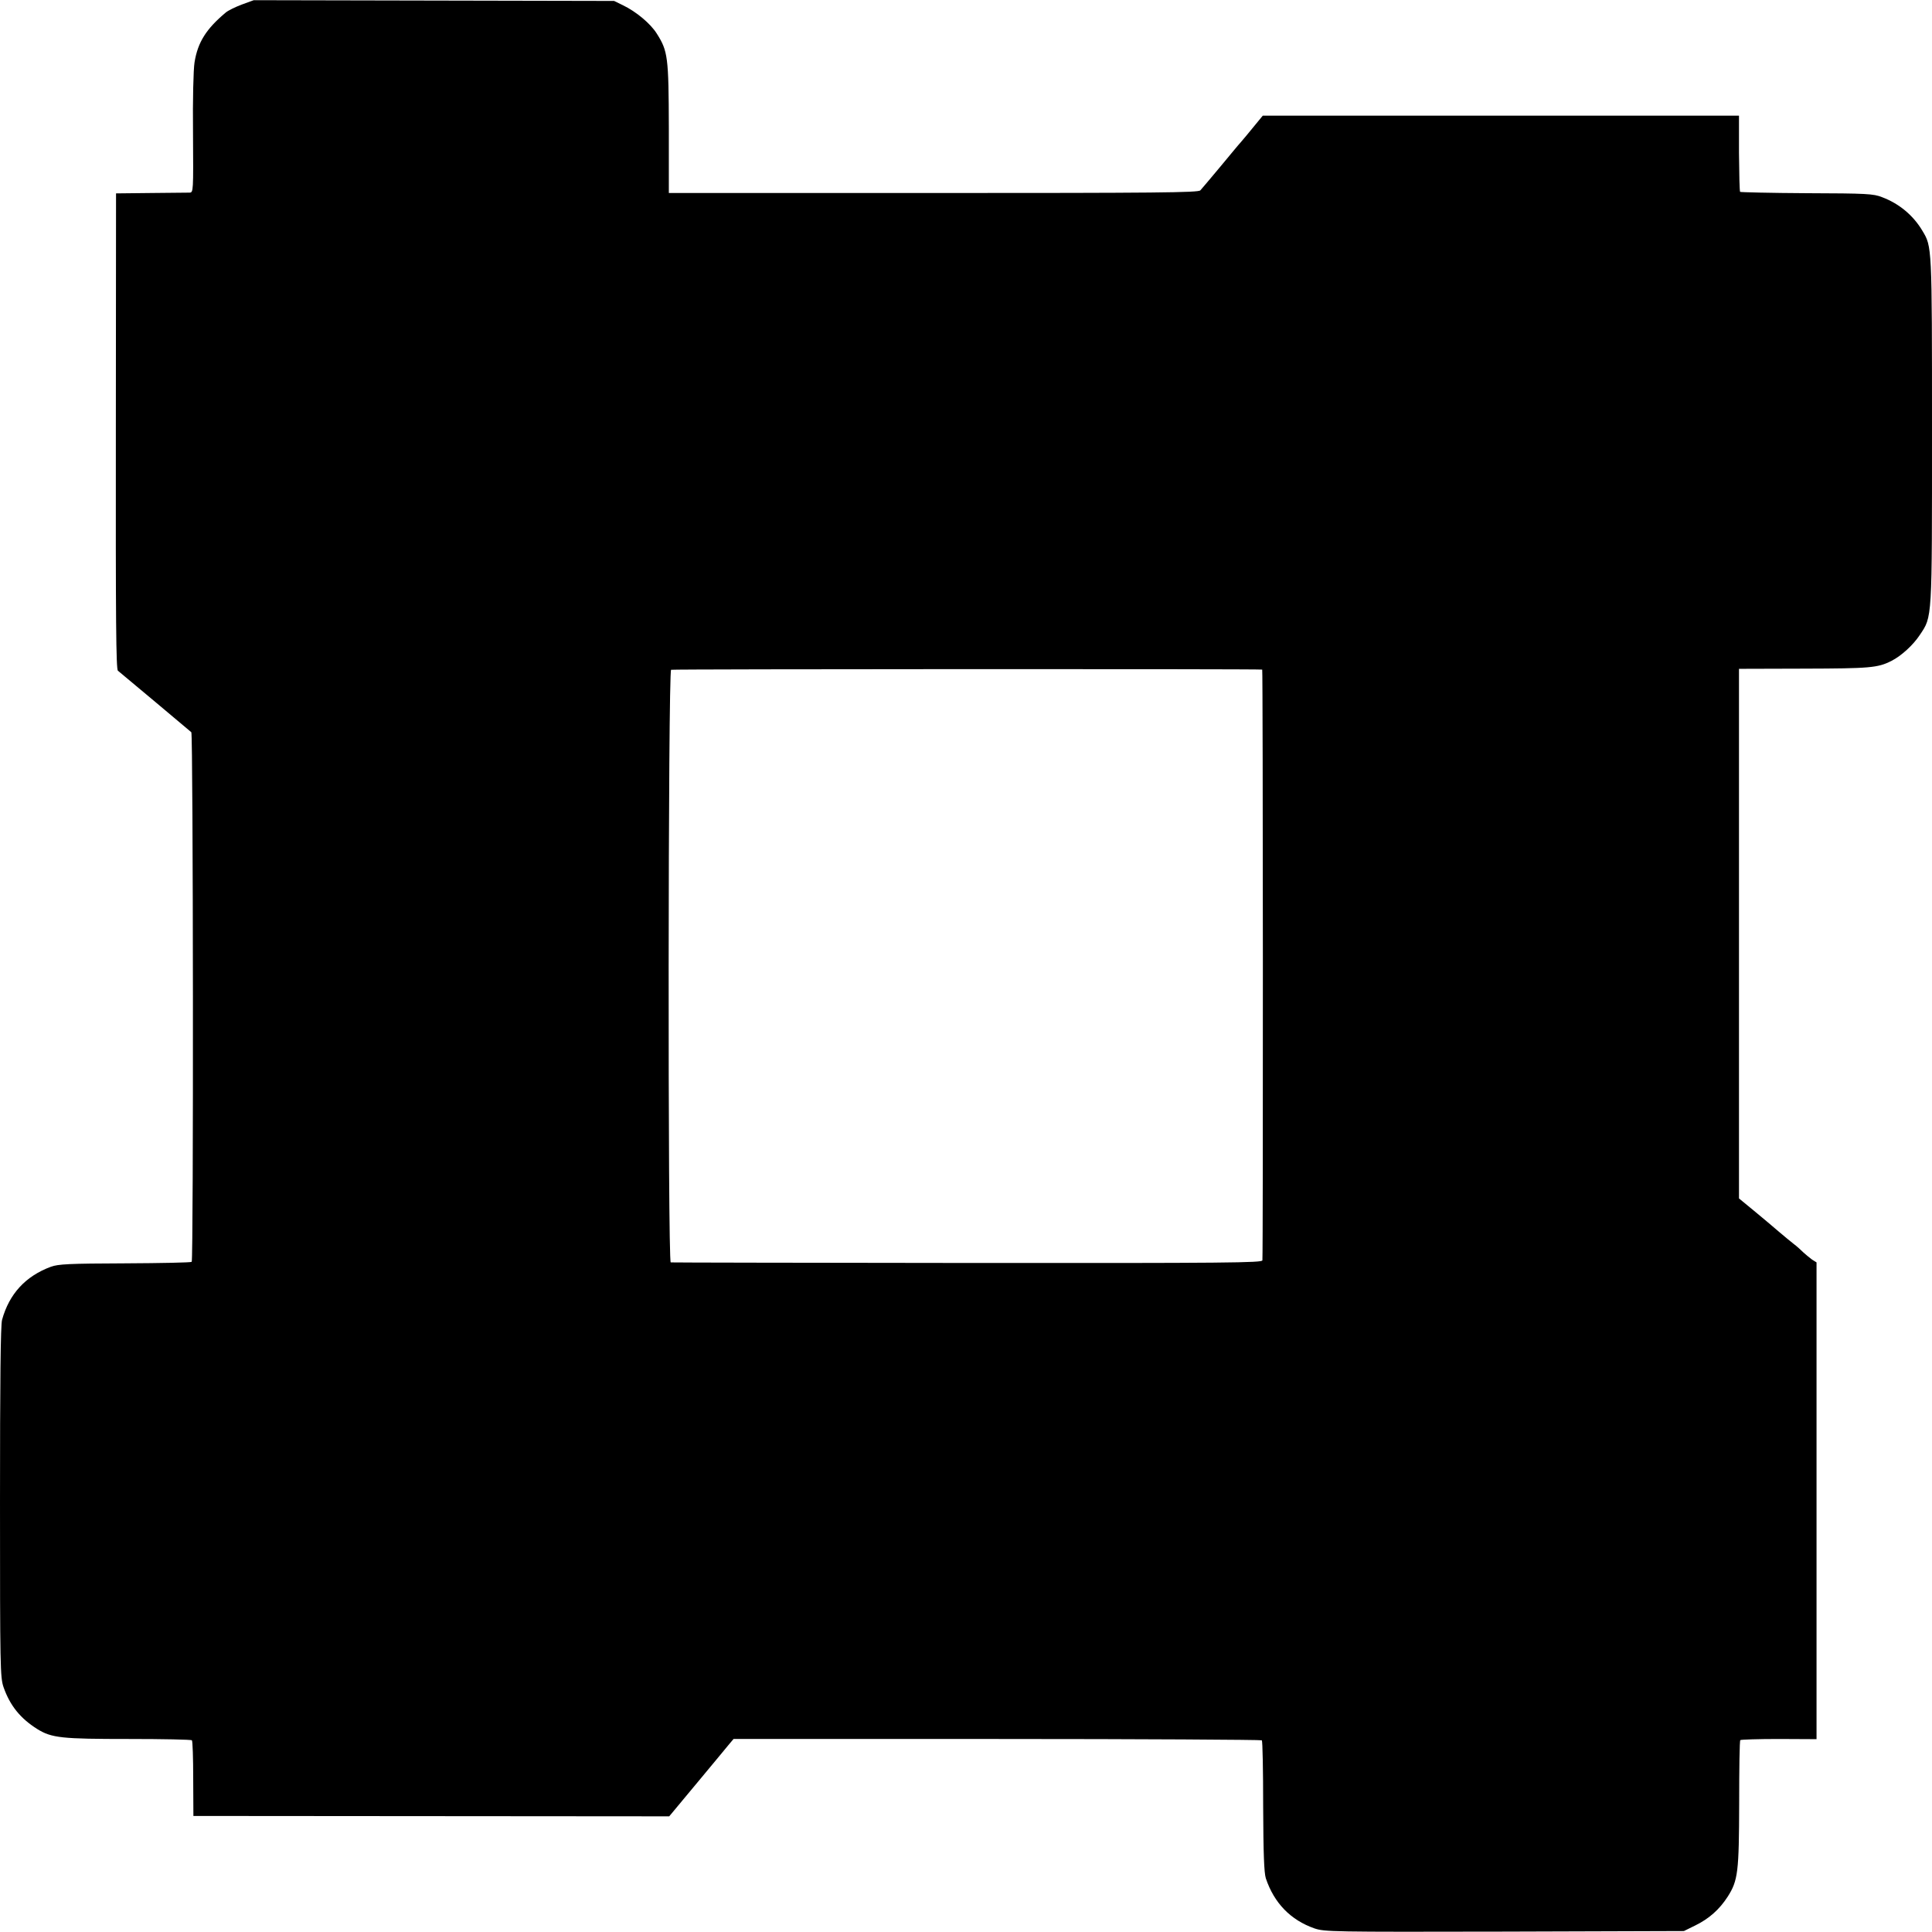 <?xml version="1.0" standalone="no"?>
<!DOCTYPE svg PUBLIC "-//W3C//DTD SVG 20010904//EN"
 "http://www.w3.org/TR/2001/REC-SVG-20010904/DTD/svg10.dtd">
<svg version="1.0" xmlns="http://www.w3.org/2000/svg"
 width="1024pt" height="1024pt" viewBox="0 0 1024 1024"
 preserveAspectRatio="xMidYMid meet">
<g transform="translate(0,1024) scale(0.1,-0.1)"
fill="#000000" stroke="none">
<path d="M1282 10216 c-35 -13 -73 -32 -85 -42 -104 -87 -149 -158 -166 -265
-6 -37 -10 -197 -8 -377 2 -306 2 -312 -18 -313 -11 0 -103 -1 -205 -2 l-185
-2 -1 -1260 c-1 -1008 1 -1262 11 -1270 21 -17 379 -317 389 -326 10 -9 12
-2796 2 -2807 -4 -4 -163 -7 -354 -8 -297 -1 -353 -4 -392 -18 -135 -50 -221
-144 -259 -281 -8 -28 -11 -322 -11 -967 0 -879 1 -929 19 -981 34 -97 89
-165 178 -221 77 -48 131 -53 487 -53 179 0 329 -3 333 -7 4 -3 7 -95 7 -204
l1 -197 1261 -1 1261 -1 149 179 c82 99 159 191 170 205 l22 26 1396 0 c768 0
1400 -4 1404 -7 4 -4 7 -161 7 -349 1 -255 5 -352 14 -382 44 -132 132 -222
258 -266 54 -18 88 -19 1007 -17 l951 3 59 29 c74 36 129 85 173 153 55 86 60
131 61 497 0 180 2 330 6 333 3 3 95 6 205 6 l199 -1 0 1264 0 1263 -24 15
c-12 9 -33 26 -46 38 -13 13 -35 33 -50 44 -15 12 -51 41 -80 66 -29 25 -88
75 -132 111 l-79 65 0 1404 0 1403 344 1 c350 1 391 4 464 41 53 27 115 84
150 137 67 100 65 72 65 1086 0 981 0 972 -51 1057 -48 81 -123 144 -214 178
-45 18 -82 20 -398 21 -192 1 -351 5 -354 7 -3 3 -5 95 -6 205 l0 199 -1262 0
-1262 0 -46 -56 c-25 -31 -56 -68 -69 -83 -13 -14 -63 -75 -113 -135 -49 -59
-96 -114 -103 -122 -11 -12 -231 -14 -1415 -14 l-1402 0 0 344 c-1 378 -5 408
-64 501 -33 53 -110 117 -179 150 l-47 23 -955 2 -955 2 -63 -23z m5408 -3525
c4 -1 5 -3080 1 -3131 -1 -13 -179 -15 -1563 -14 -860 1 -1568 2 -1573 3 -16
2 -14 3134 2 3141 10 4 3116 5 3133 1z"/>
</g>
</svg>
